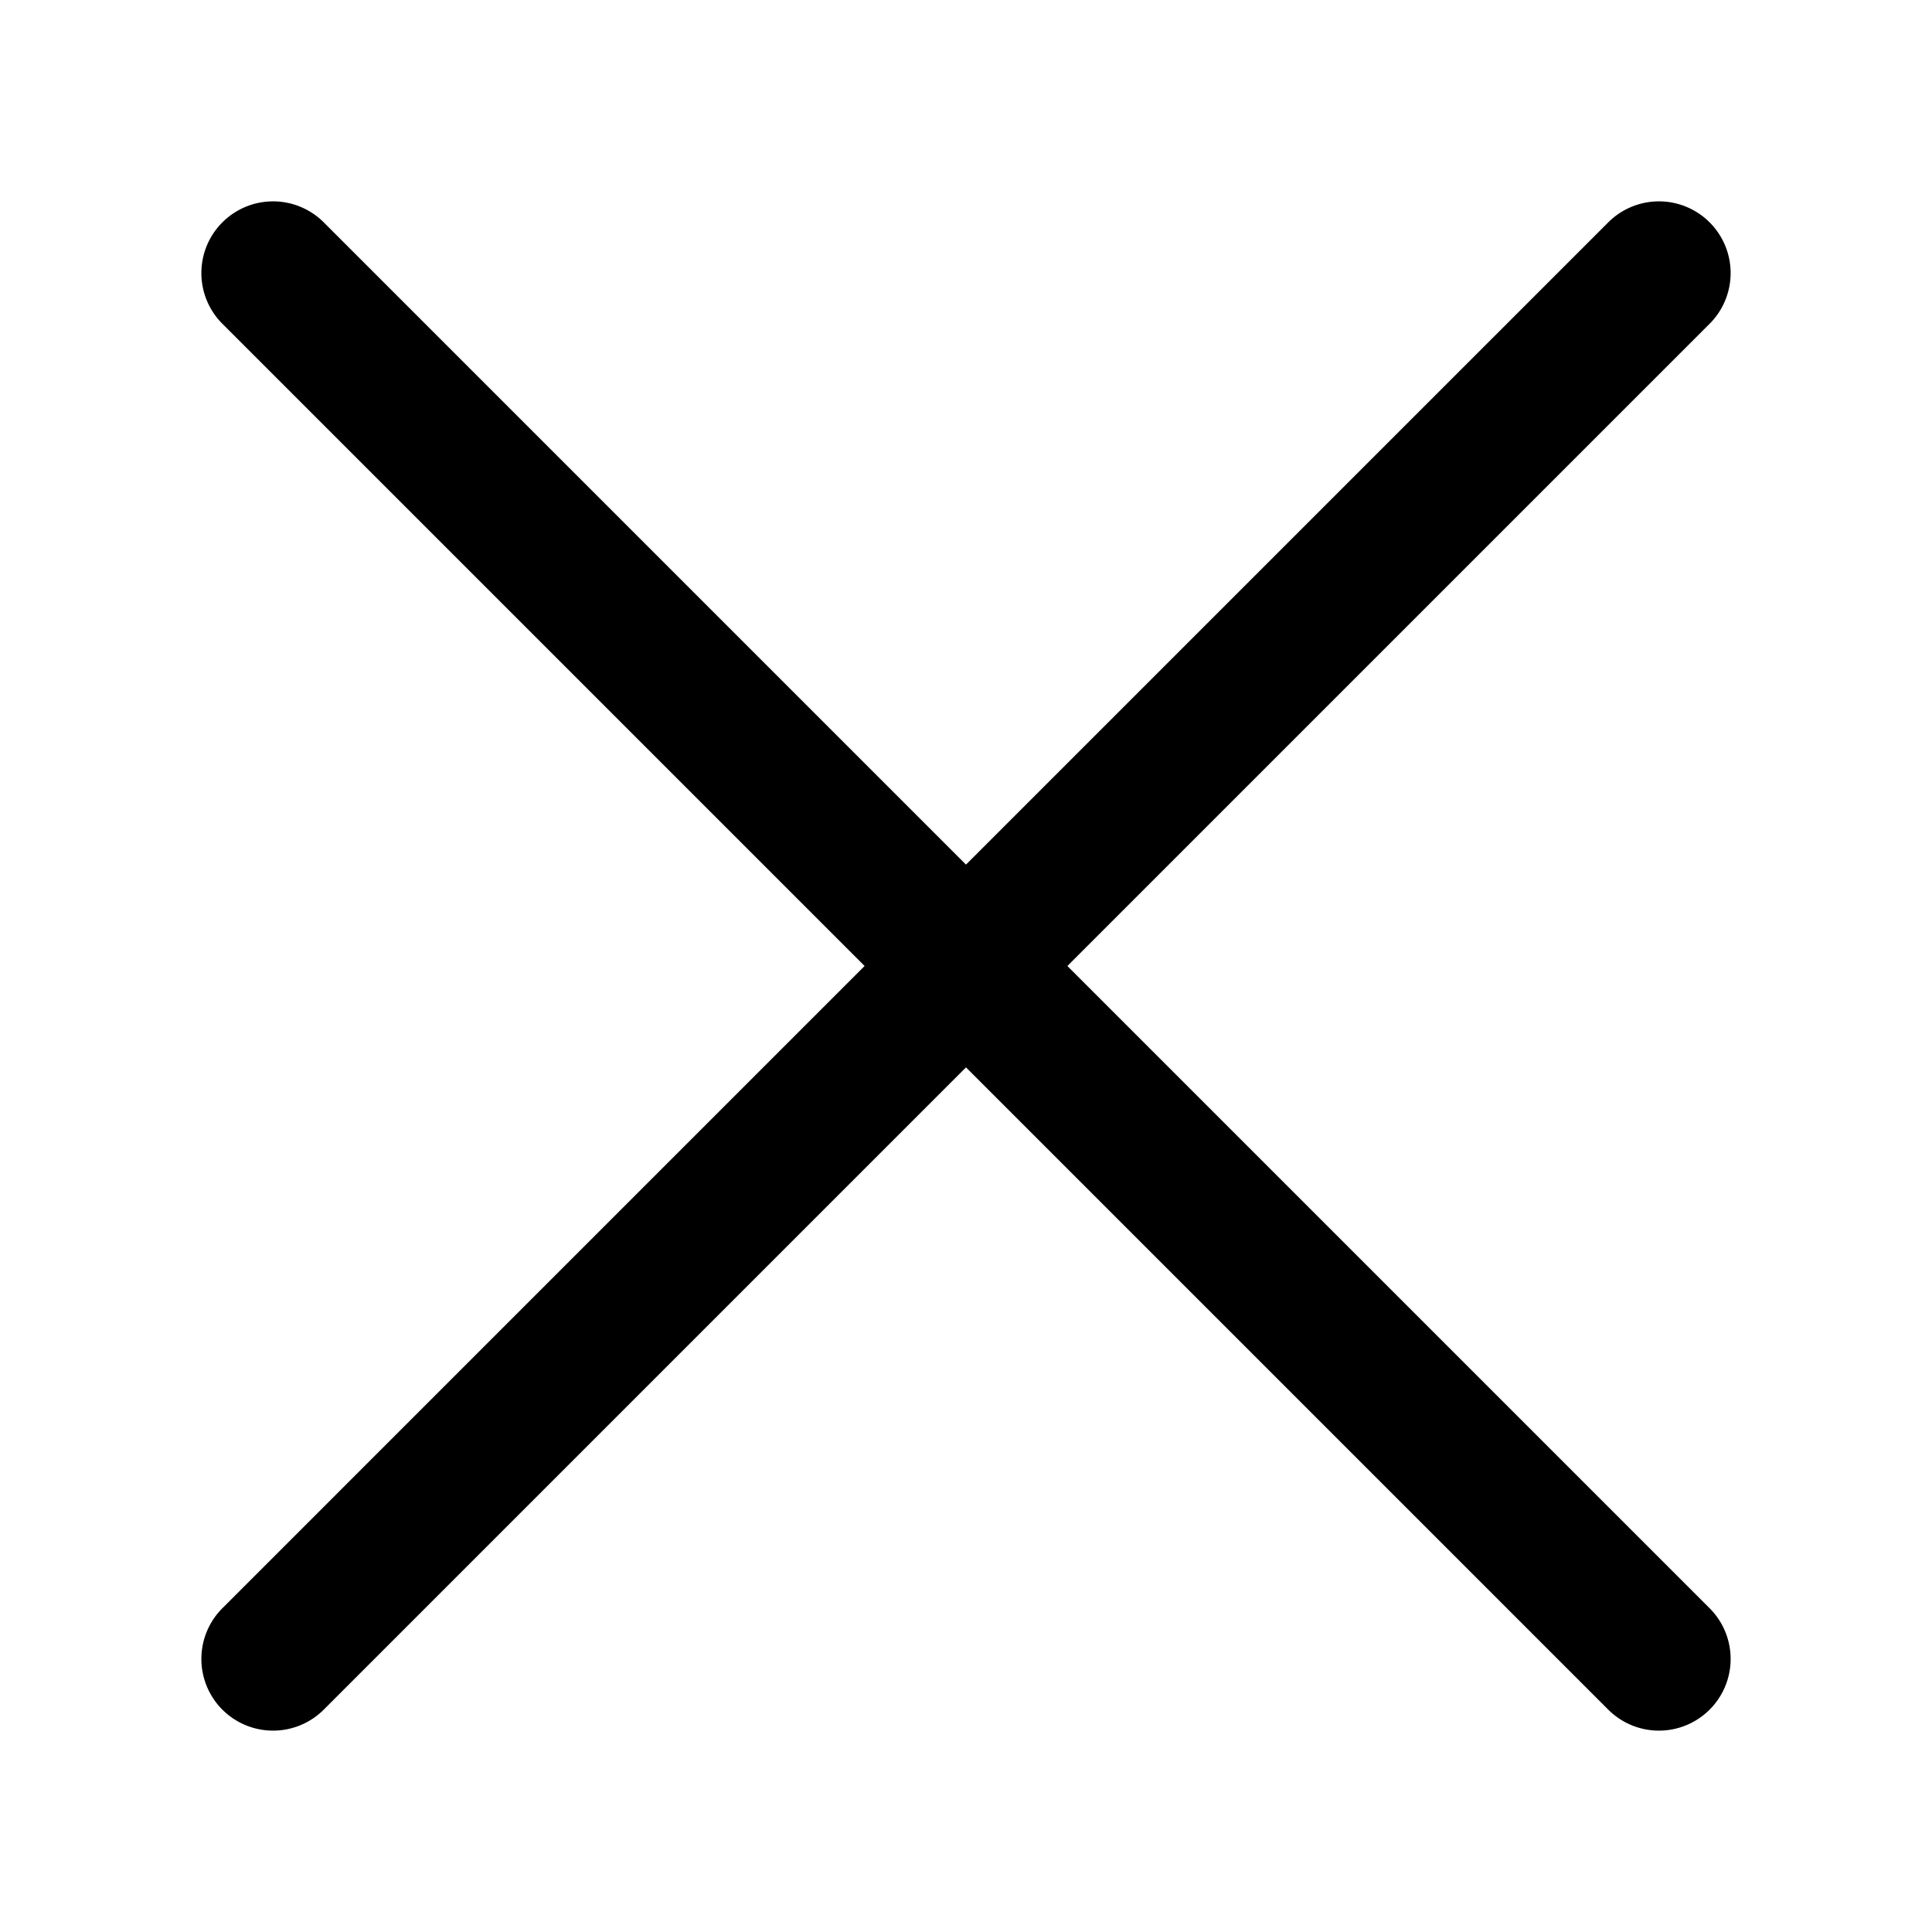<?xml version="1.0" encoding="UTF-8" standalone="no"?>
<!-- Created with Inkscape (http://www.inkscape.org/) -->

<svg
   width="135.467mm"
   height="135.467mm"
   viewBox="0 0 135.467 135.467"
   version="1.1"
   id="svg5"
   xml:space="preserve"
   sodipodi:docname="icn-close.svg"
   inkscape:version="1.3.2 (091e20ef0f, 2023-11-25, custom)"
   xmlns:inkscape="http://www.inkscape.org/namespaces/inkscape"
   xmlns:sodipodi="http://sodipodi.sourceforge.net/DTD/sodipodi-0.dtd"
   xmlns="http://www.w3.org/2000/svg"
   xmlns:svg="http://www.w3.org/2000/svg"><sodipodi:namedview
     id="namedview1"
     pagecolor="#ffffff"
     bordercolor="#000000"
     borderopacity="0.25"
     inkscape:showpageshadow="2"
     inkscape:pageopacity="0.0"
     inkscape:pagecheckerboard="0"
     inkscape:deskcolor="#d1d1d1"
     inkscape:document-units="mm"
     inkscape:zoom="1.2332936"
     inkscape:cx="210.00677"
     inkscape:cy="229.87228"
     inkscape:current-layer="svg5" /><defs
     id="defs2" /><path
     id="path4"
     style="color:#000000;fill:#000000;stroke-linecap:round;stroke-linejoin:round;-inkscape-stroke:none;paint-order:stroke fill markers;stroke:none"
     d="M 19.147 14.119 A 5.027 5.027 0 0 0 15.592 15.592 A 5.027 5.027 0 0 0 15.592 22.701 L 60.624 67.733 L 15.592 112.766 A 5.027 5.027 0 0 0 15.592 119.875 A 5.027 5.027 0 0 0 22.701 119.875 L 67.733 74.842 L 112.766 119.875 A 5.027 5.027 0 0 0 119.875 119.875 A 5.027 5.027 0 0 0 119.875 112.766 L 74.842 67.733 L 119.875 22.701 A 5.027 5.027 0 0 0 119.875 15.592 A 5.027 5.027 0 0 0 116.321 14.119 A 5.027 5.027 0 0 0 112.766 15.592 L 67.733 60.624 L 22.701 15.592 A 5.027 5.027 0 0 0 19.147 14.119 z " /></svg>
